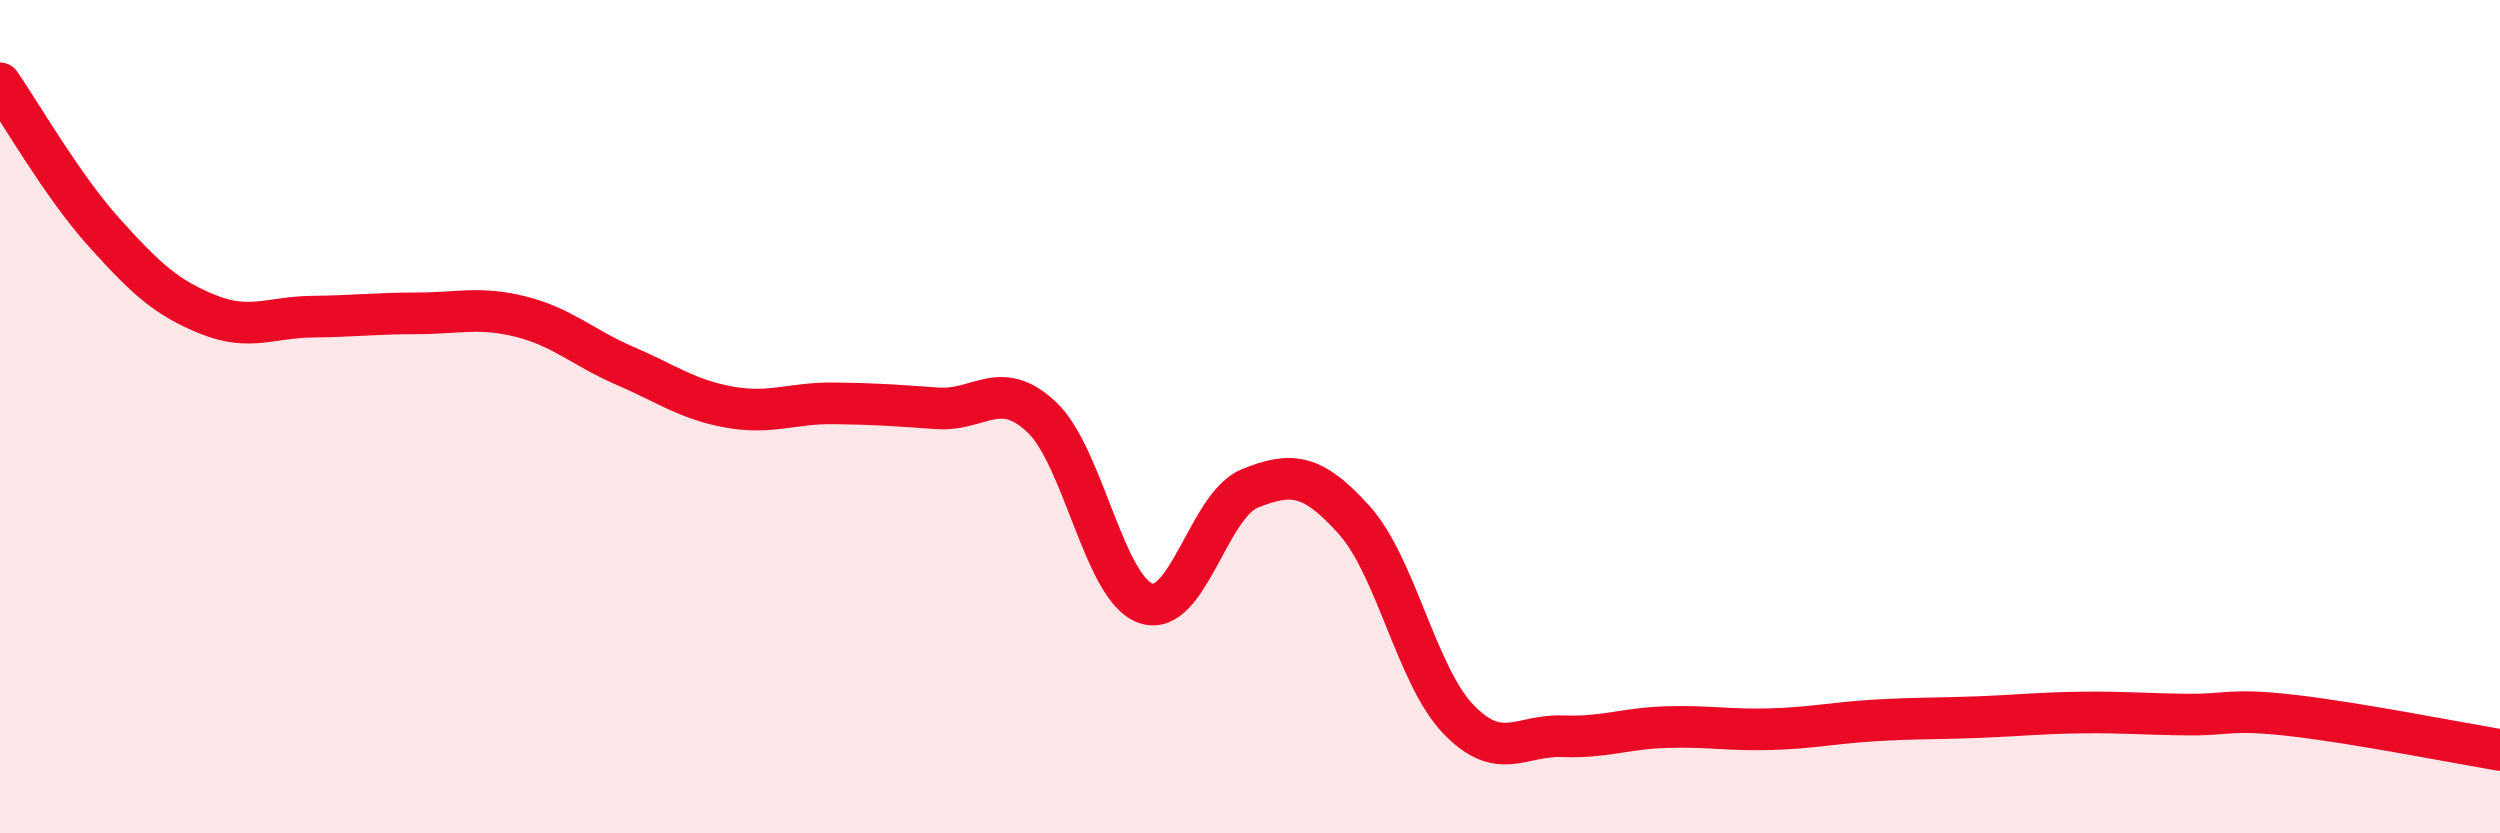 
    <svg width="60" height="20" viewBox="0 0 60 20" xmlns="http://www.w3.org/2000/svg">
      <path
        d="M 0,2 C 0.5,2.72 1.5,4.47 2.5,5.58 C 3.5,6.69 4,7.15 5,7.55 C 6,7.95 6.5,7.61 7.5,7.6 C 8.5,7.59 9,7.52 10,7.52 C 11,7.52 11.5,7.35 12.5,7.6 C 13.5,7.85 14,8.35 15,8.78 C 16,9.21 16.5,9.59 17.5,9.77 C 18.5,9.95 19,9.67 20,9.68 C 21,9.69 21.5,9.73 22.5,9.8 C 23.5,9.87 24,9.07 25,10.01 C 26,10.95 26.5,14.14 27.5,14.48 C 28.5,14.82 29,12.12 30,11.72 C 31,11.32 31.5,11.37 32.5,12.48 C 33.5,13.59 34,16.22 35,17.26 C 36,18.3 36.5,17.63 37.5,17.67 C 38.5,17.71 39,17.48 40,17.45 C 41,17.42 41.5,17.53 42.5,17.5 C 43.5,17.47 44,17.35 45,17.29 C 46,17.23 46.5,17.25 47.5,17.21 C 48.5,17.17 49,17.11 50,17.1 C 51,17.09 51.5,17.14 52.5,17.15 C 53.5,17.16 53.5,17 55,17.17 C 56.5,17.34 59,17.83 60,18L60 20L0 20Z"
        fill="#EB0A25"
        opacity="0.1"
        stroke-linecap="round"
        stroke-linejoin="round"
      />
      <path
        d="M 0,2 C 0.5,2.72 1.5,4.47 2.5,5.58 C 3.5,6.69 4,7.15 5,7.55 C 6,7.95 6.5,7.61 7.5,7.6 C 8.5,7.59 9,7.52 10,7.52 C 11,7.52 11.5,7.35 12.5,7.6 C 13.5,7.85 14,8.35 15,8.78 C 16,9.21 16.5,9.59 17.5,9.77 C 18.5,9.95 19,9.67 20,9.68 C 21,9.69 21.5,9.73 22.5,9.8 C 23.5,9.87 24,9.07 25,10.01 C 26,10.95 26.5,14.14 27.5,14.48 C 28.5,14.82 29,12.12 30,11.72 C 31,11.32 31.5,11.37 32.5,12.48 C 33.5,13.59 34,16.22 35,17.26 C 36,18.3 36.5,17.63 37.5,17.67 C 38.5,17.71 39,17.48 40,17.45 C 41,17.42 41.5,17.53 42.5,17.5 C 43.5,17.47 44,17.35 45,17.29 C 46,17.23 46.5,17.25 47.5,17.21 C 48.5,17.17 49,17.11 50,17.1 C 51,17.09 51.5,17.14 52.5,17.15 C 53.5,17.16 53.5,17 55,17.17 C 56.5,17.34 59,17.83 60,18"
        stroke="#EB0A25"
        stroke-width="1"
        fill="none"
        stroke-linecap="round"
        stroke-linejoin="round"
      />
    </svg>
  